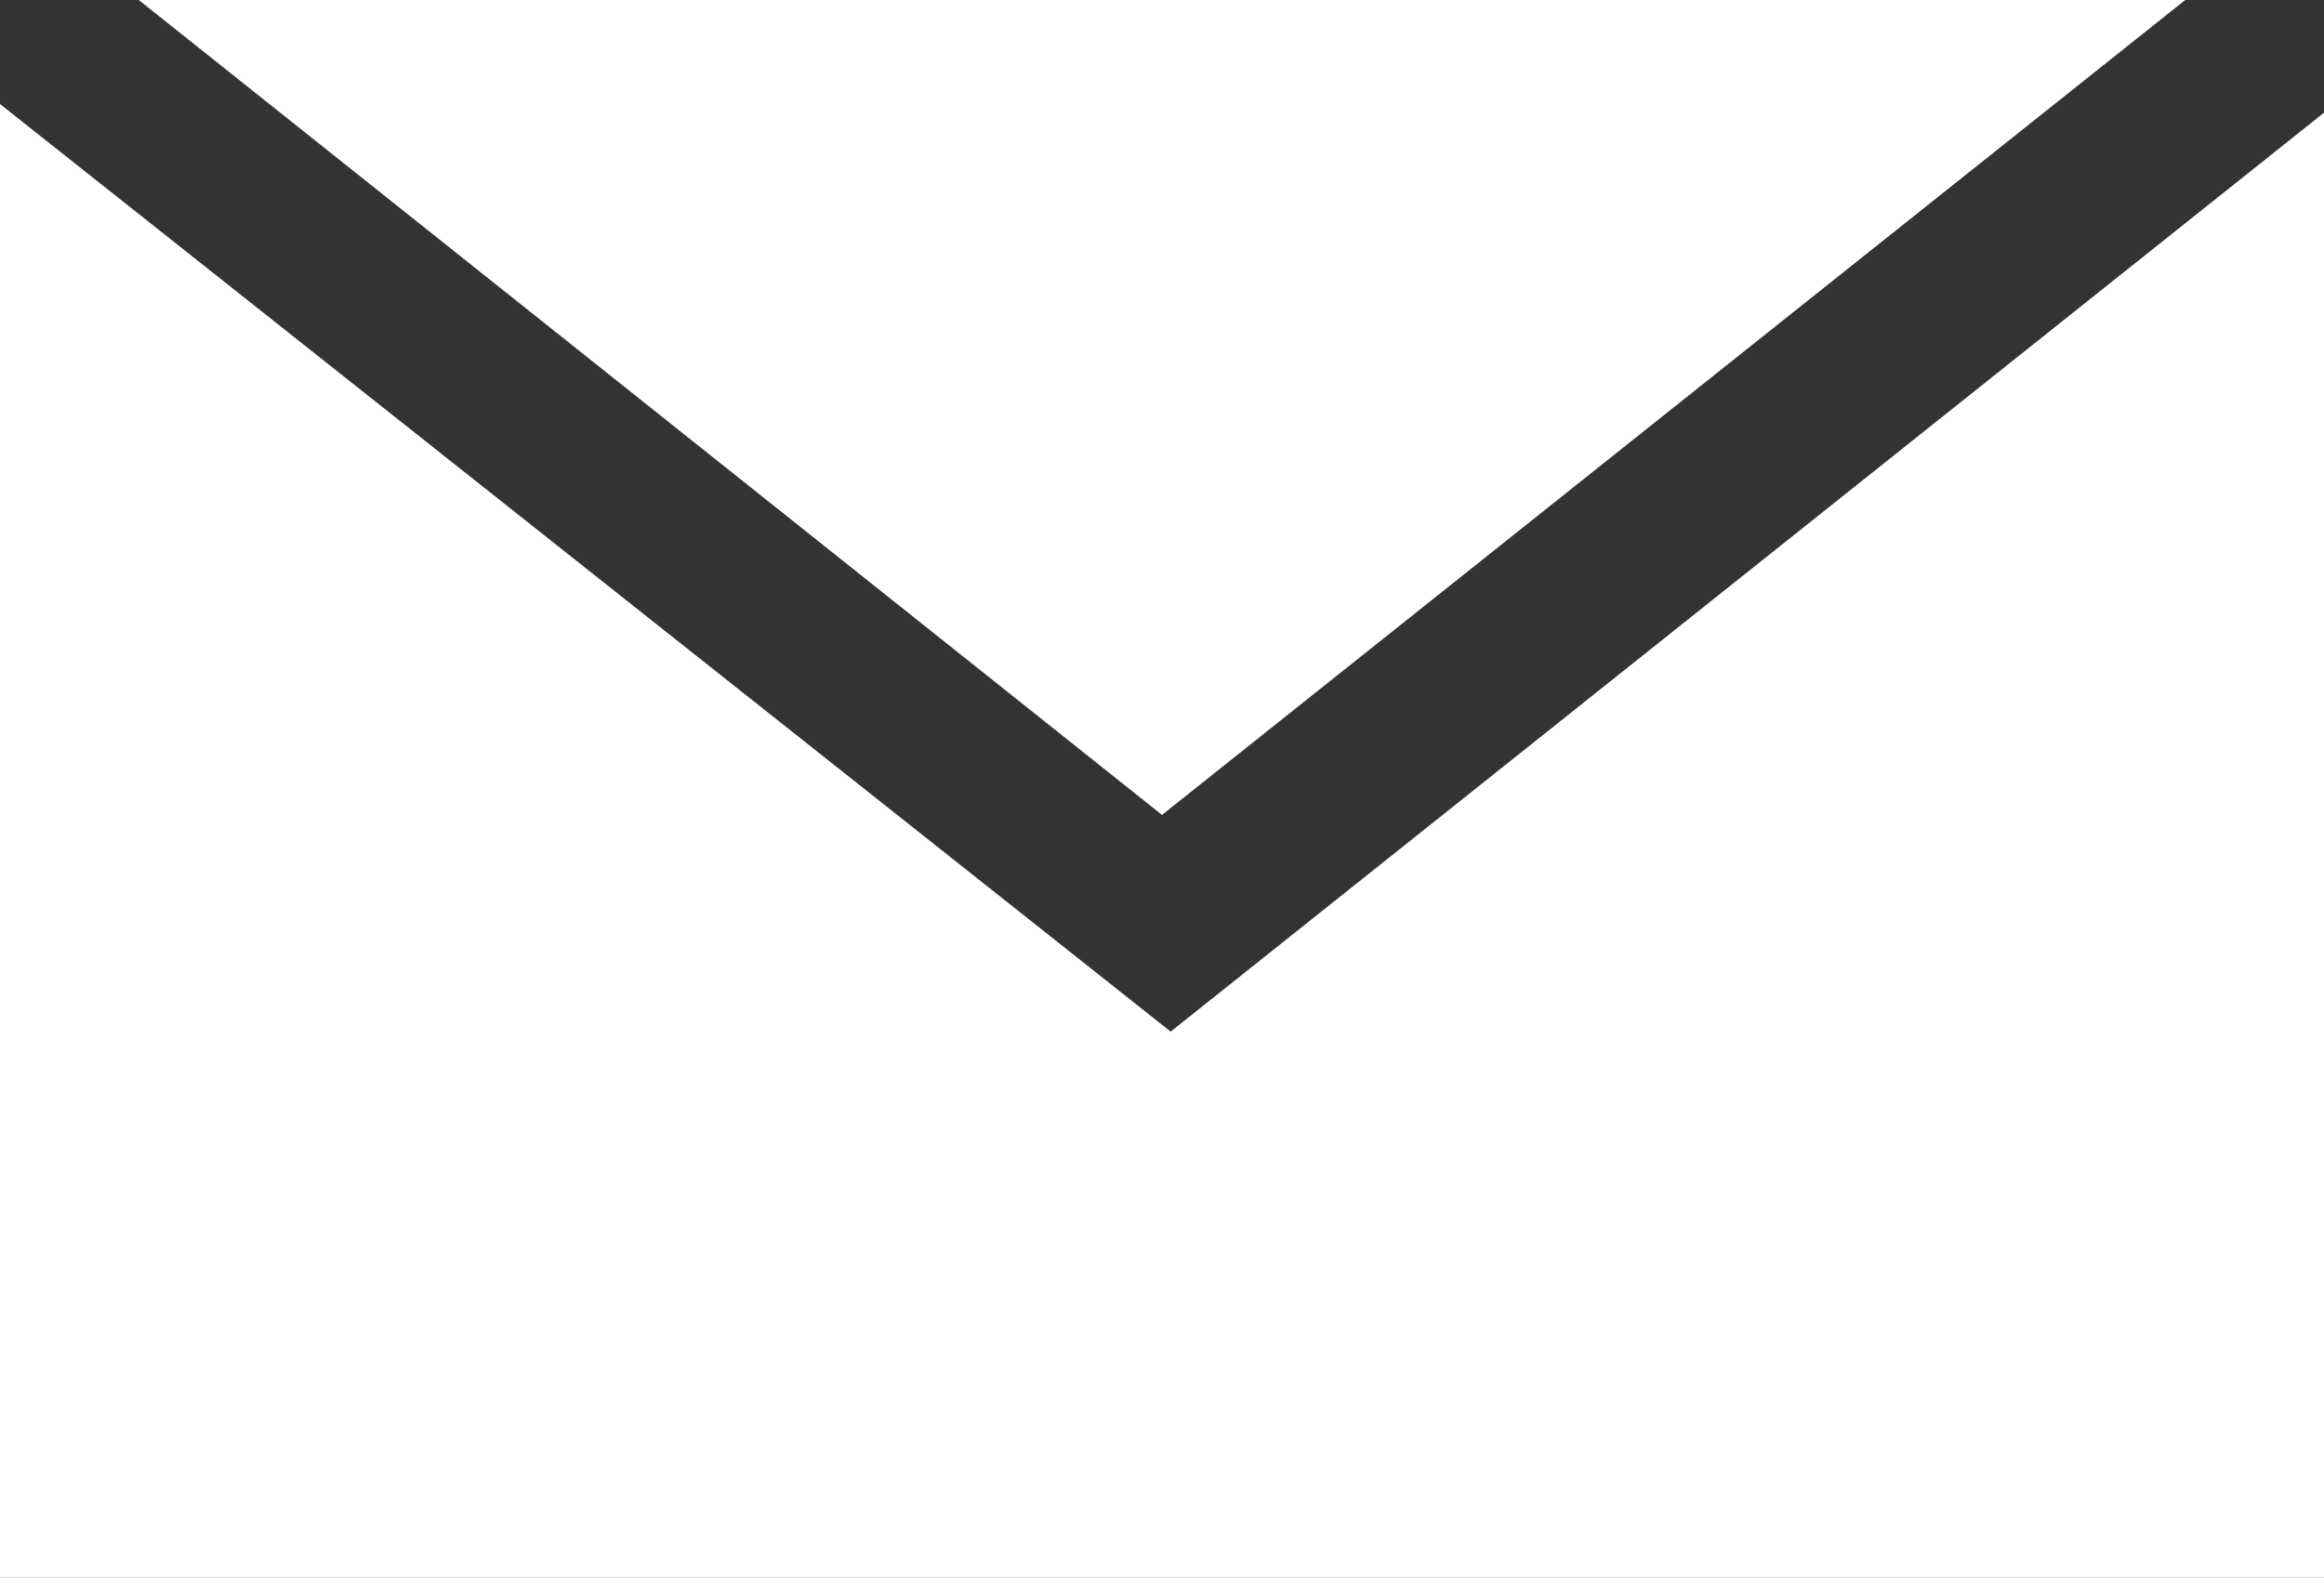 <?xml version="1.0" encoding="utf-8"?>
<!-- Generator: Adobe Illustrator 27.2.0, SVG Export Plug-In . SVG Version: 6.00 Build 0)  -->
<svg version="1.1" id="レイヤー_1" xmlns="http://www.w3.org/2000/svg" xmlns:xlink="http://www.w3.org/1999/xlink" x="0px"
	 y="0px" viewBox="0 0 26.8 18.2" style="enable-background:new 0 0 26.8 18.2;" xml:space="preserve">
<rect x="0" y="0" width="26.8" height="18.2" fill="#333333" stroke="none"/>
<style type="text/css">
	.st0{fill:#FFFFFF;}
</style>
<path id="シェイプ_18" class="st0" d="M25.2,0L13.4,9.4L1.6,0H25.2z M0,18.2v-17l13.5,10.7L26.8,1.3v16.9L0,18.2z"/>
</svg>
